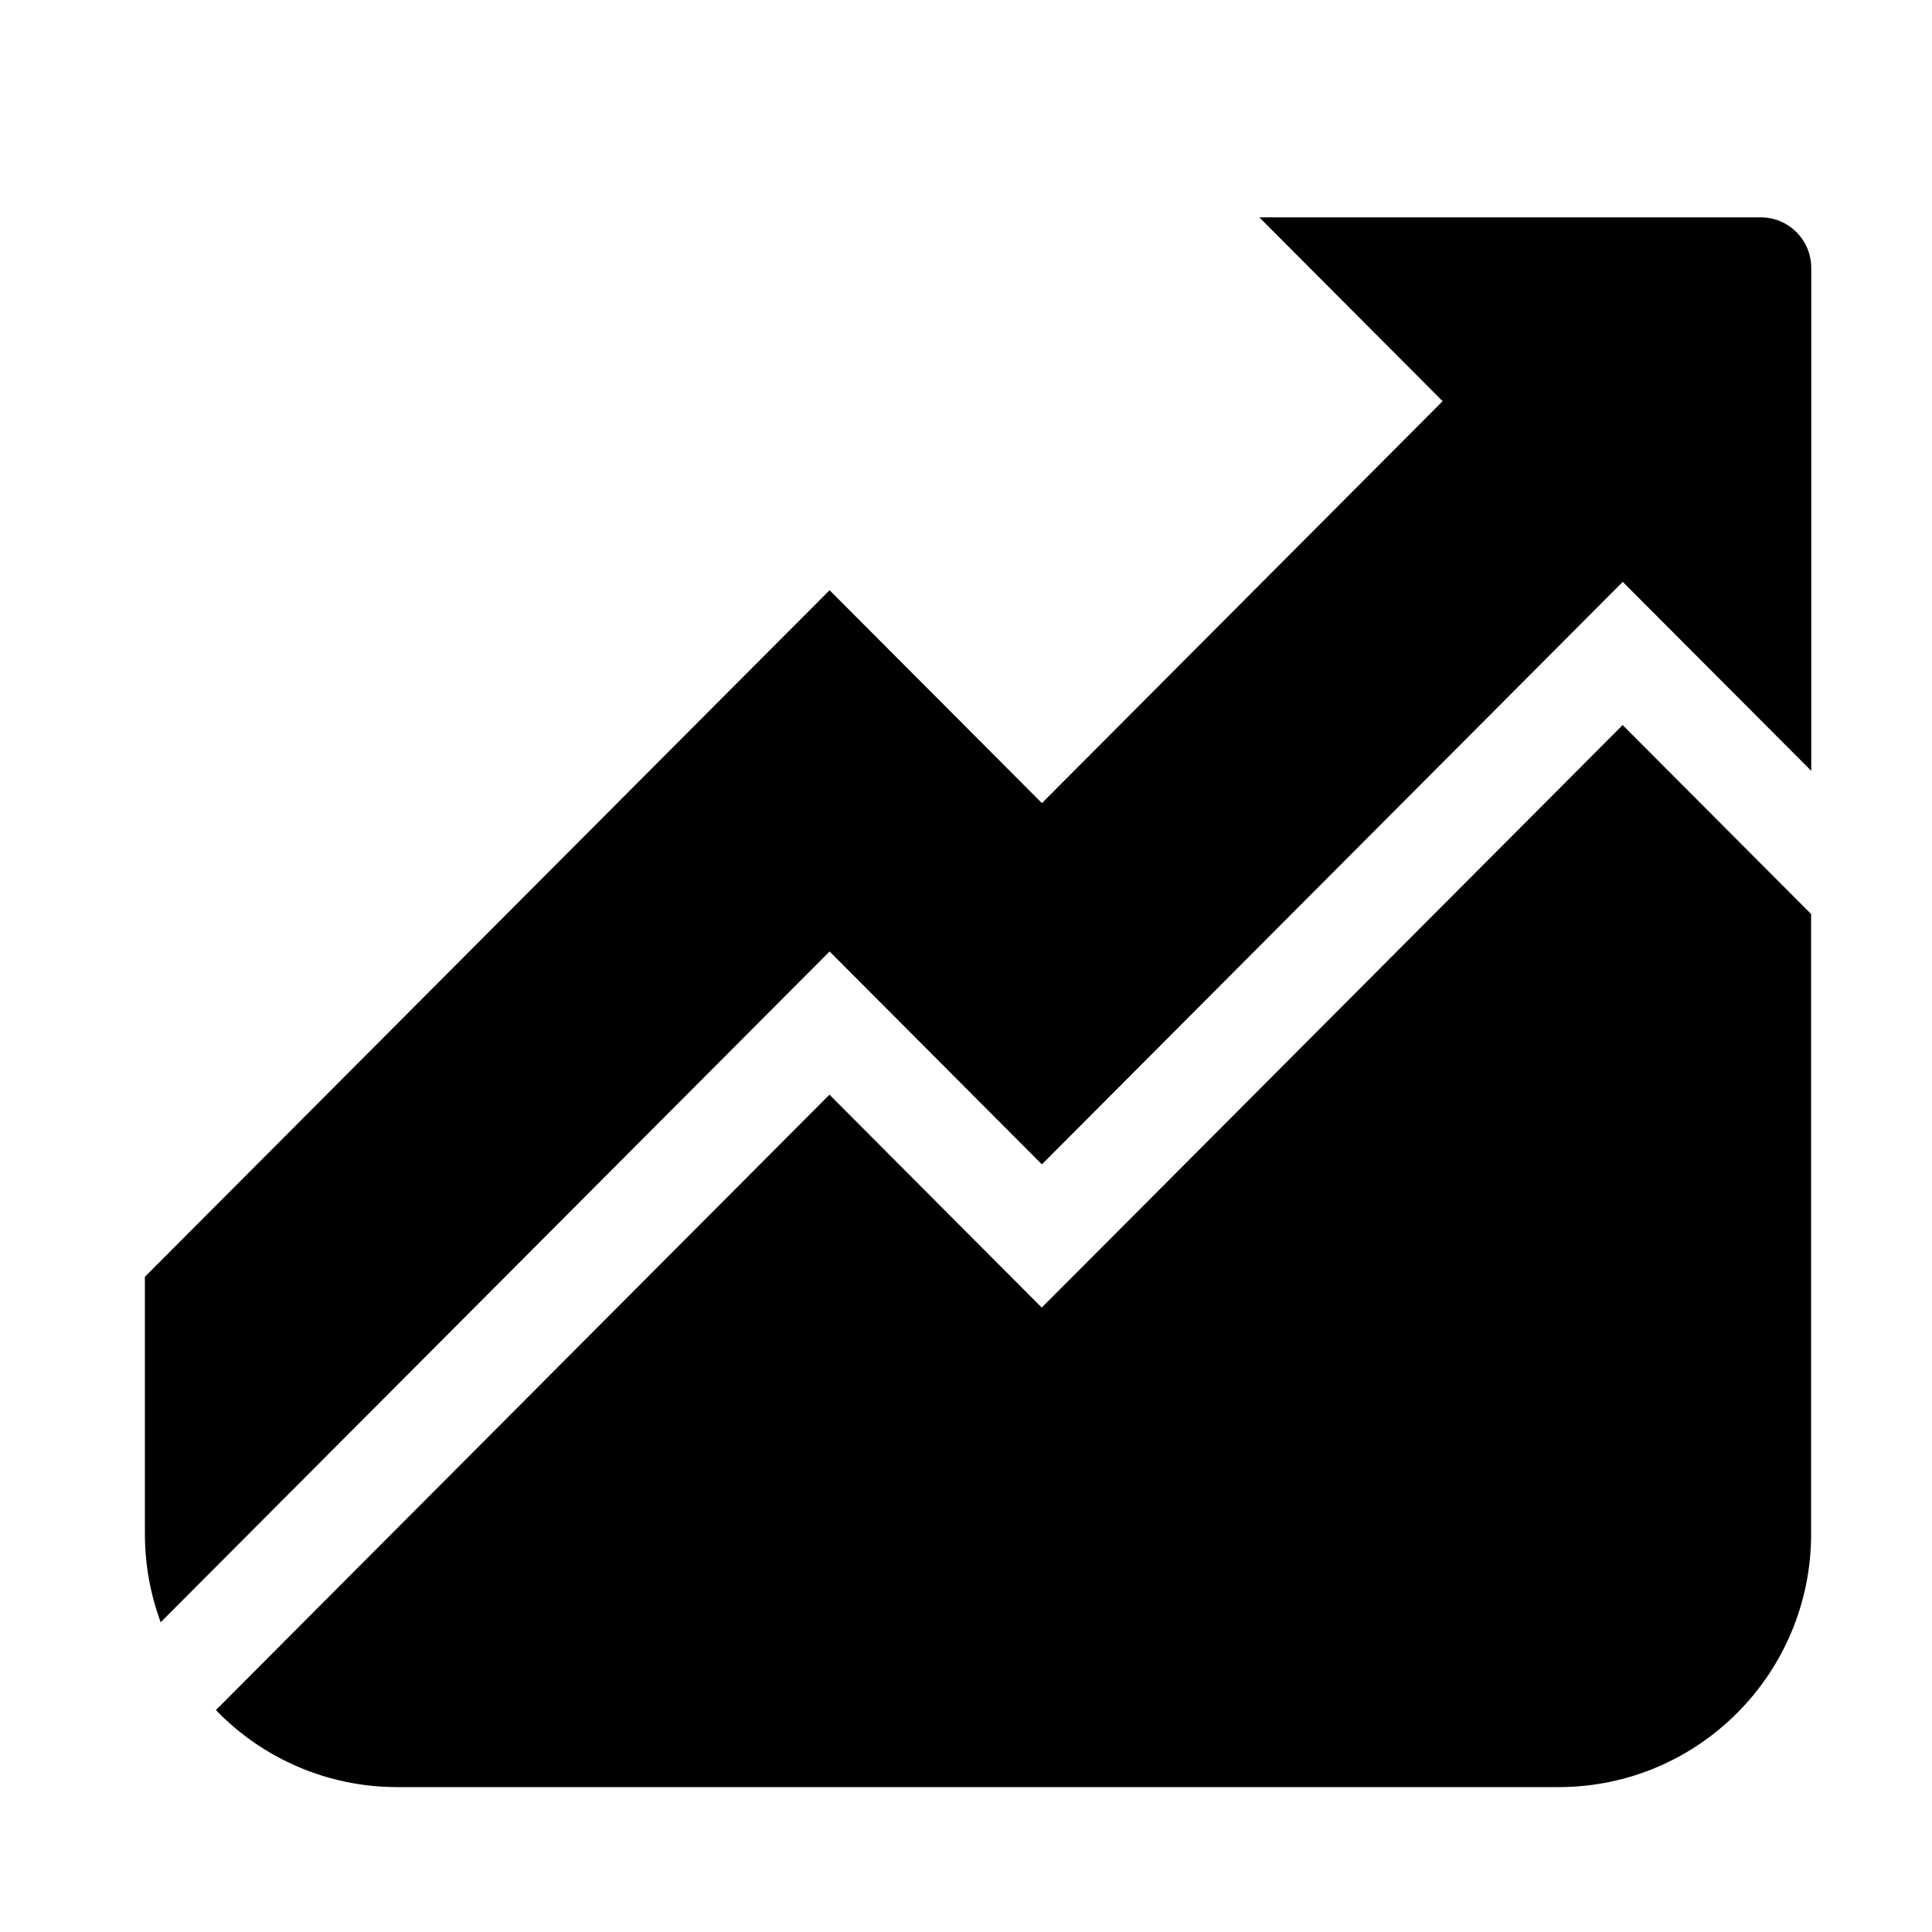 <?xml version="1.0" encoding="UTF-8"?>
<svg xmlns="http://www.w3.org/2000/svg" xmlns:xlink="http://www.w3.org/1999/xlink" width="120px" height="120px" viewBox="0 0 120 120" version="1.1">
<g id="surface1">
<rect x="0" y="0" width="120" height="120" style="fill:rgb(100%,100%,100%);fill-opacity:1;stroke:none;"/>
<path style=" stroke:none;fill-rule:evenodd;fill:rgb(0%,0%,0%);fill-opacity:1;" d="M 112.5 16.645 L 112.5 47.879 L 100.793 36.141 L 64.715 72.32 L 51.527 59.098 L 9.98 100.762 C 9.332 99.004 9 97.148 9 95.273 L 9 79.305 L 51.527 36.66 L 64.715 49.883 L 89.605 24.918 L 78.219 13.5 L 109.363 13.5 C 111.098 13.5 112.5 14.906 112.5 16.645 Z M 108.055 52.324 L 100.785 45.035 L 69.141 76.77 L 64.703 81.215 L 60.27 76.77 L 51.52 67.992 L 13.41 106.215 C 16.359 109.277 20.426 111.004 24.672 111 L 96.809 111 C 105.473 111 112.492 103.961 112.492 95.273 L 112.492 56.773 Z M 108.055 52.324 "/>
</g>
</svg>
<!--rss params start selur eriWtaF 3209872534fwcs_deps:::___:::unknowndepsrss params end selur eriWtaF 32474893457-->
